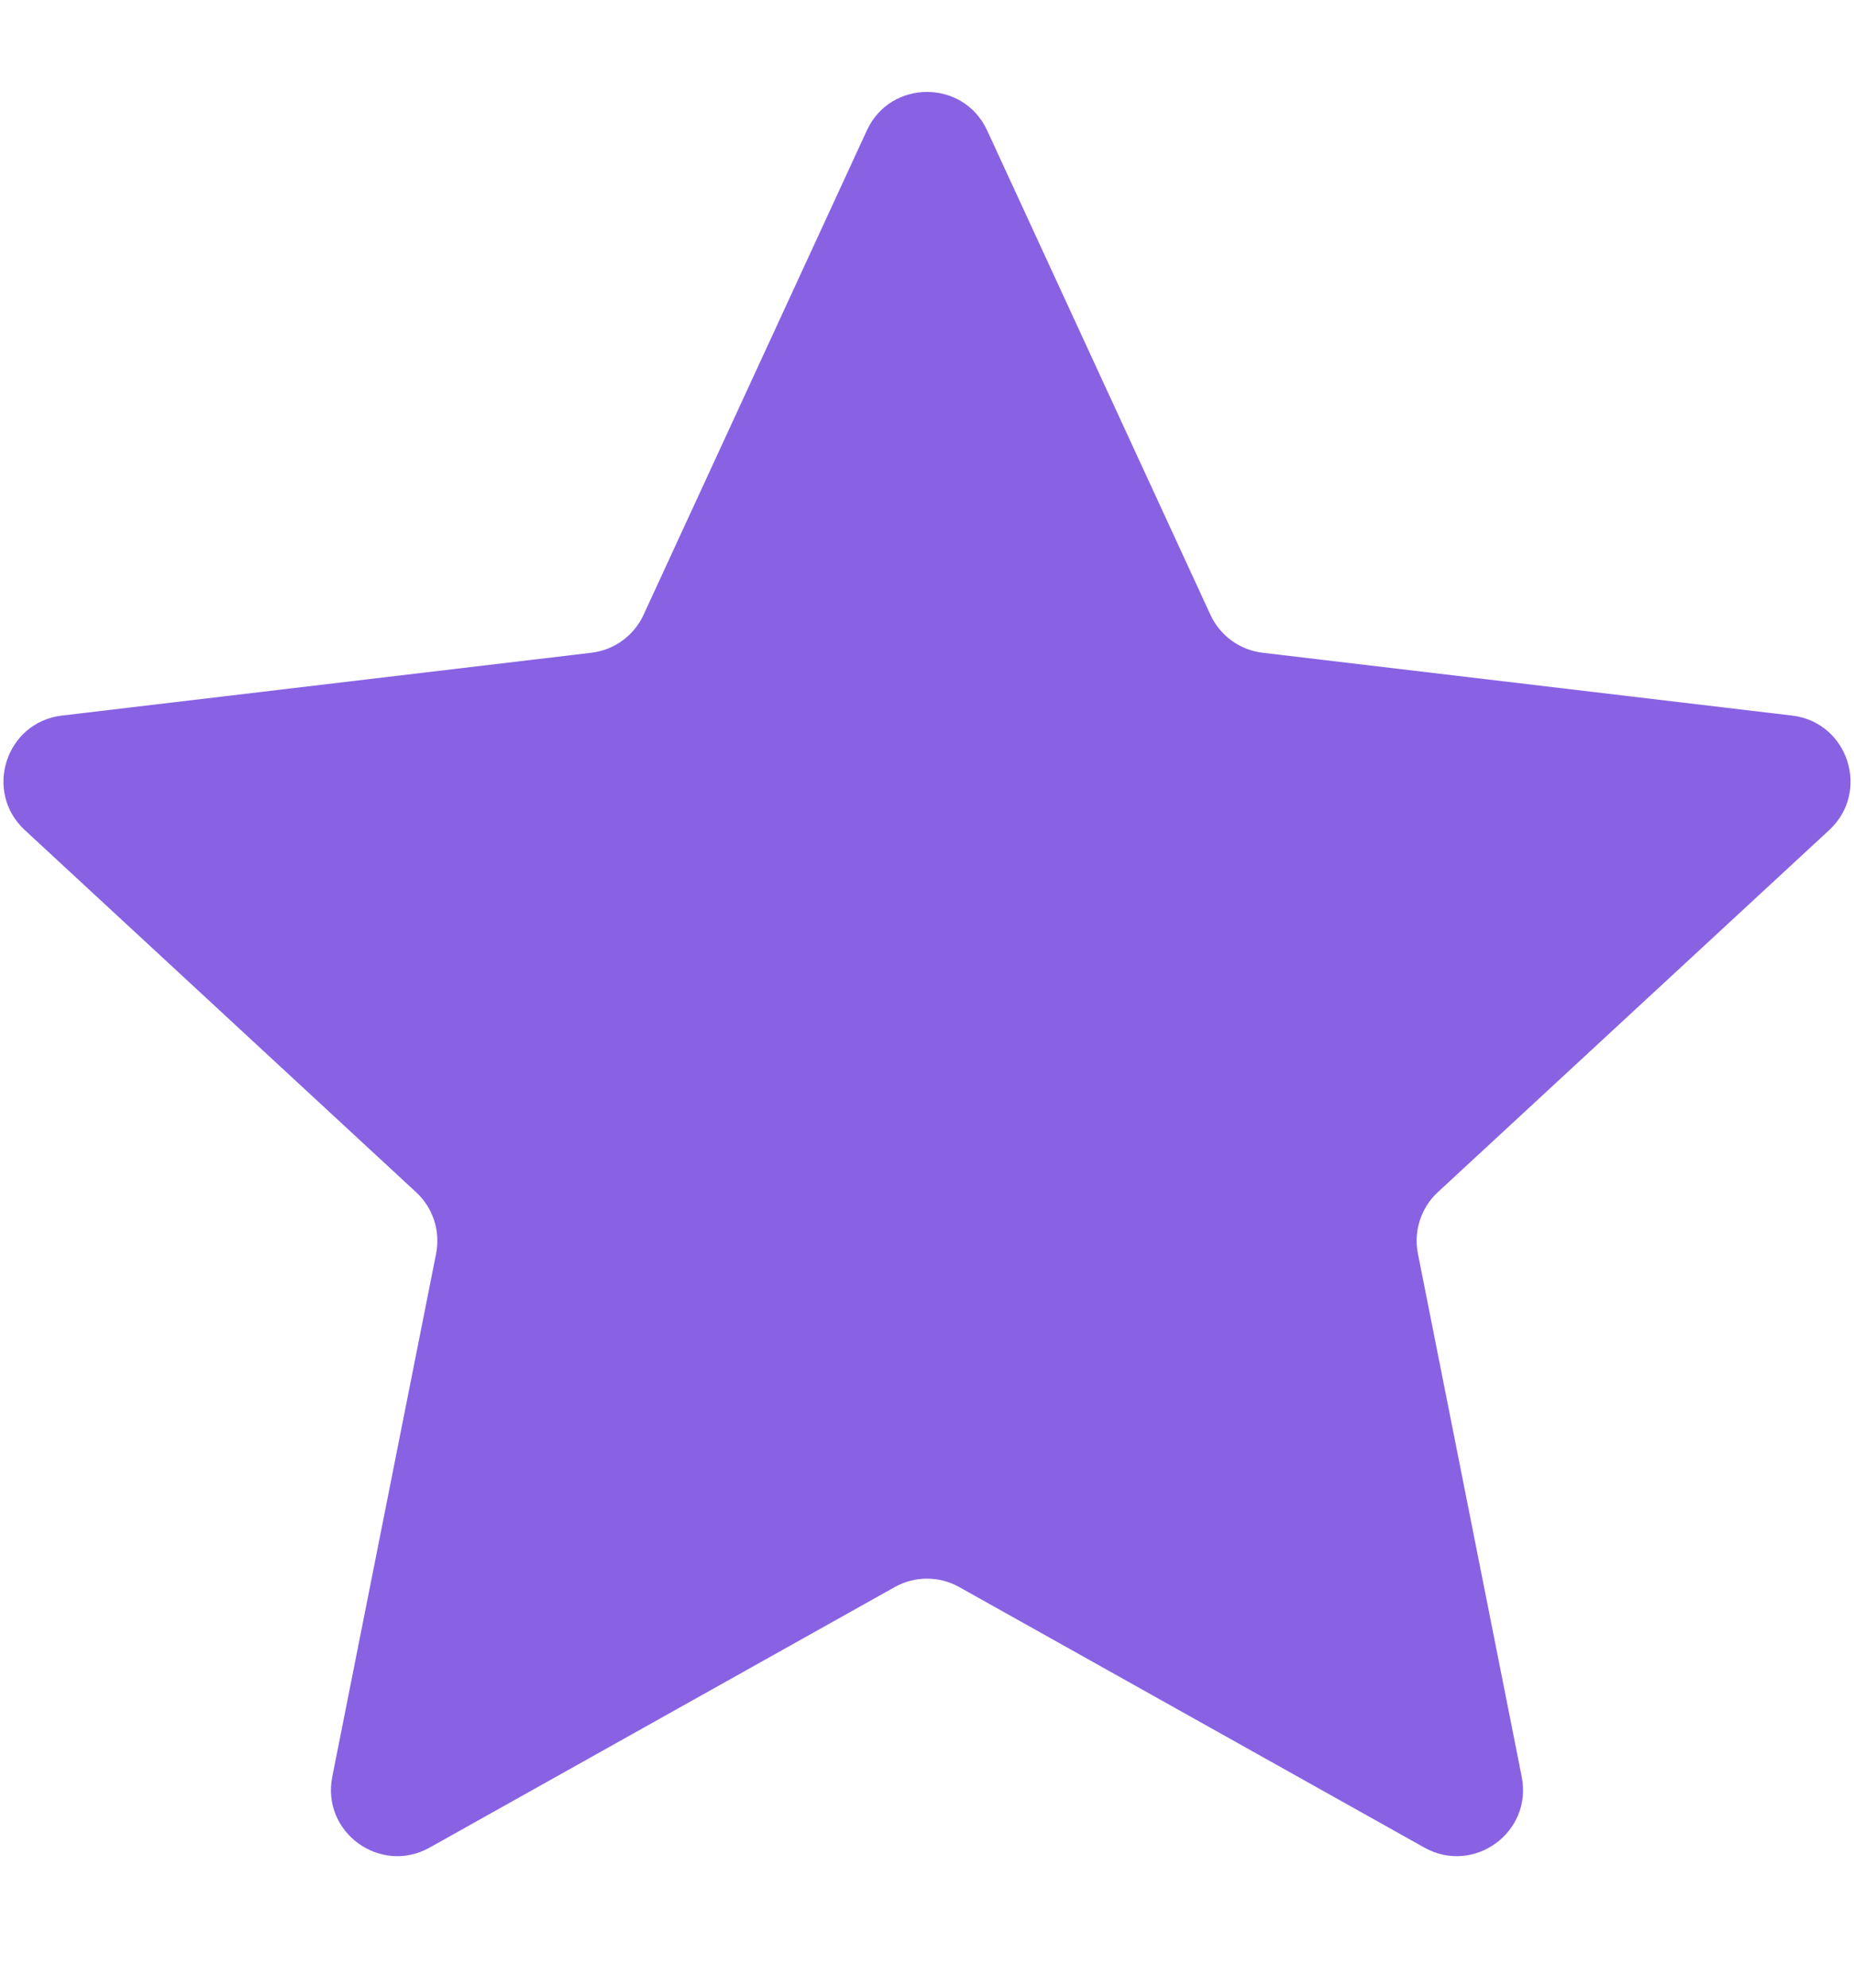 <svg width="14" height="15" viewBox="0 0 14 15" fill="none" xmlns="http://www.w3.org/2000/svg">
  <path d="M6.546 0.984C6.725 0.597 7.275 0.597 7.454 0.984L9.14 4.639C9.213 4.797 9.362 4.906 9.535 4.926L13.532 5.4C13.956 5.45 14.126 5.974 13.813 6.264L10.857 8.997C10.73 9.115 10.673 9.291 10.707 9.461L11.491 13.409C11.574 13.827 11.129 14.151 10.756 13.943L7.244 11.977C7.092 11.892 6.908 11.892 6.756 11.977L3.244 13.943C2.871 14.151 2.426 13.827 2.509 13.409L3.293 9.461C3.327 9.291 3.27 9.115 3.142 8.997L0.187 6.264C-0.126 5.974 0.044 5.45 0.468 5.4L4.465 4.926C4.638 4.906 4.787 4.797 4.86 4.639L6.546 0.984Z" fill="#8862E3"/>
</svg>